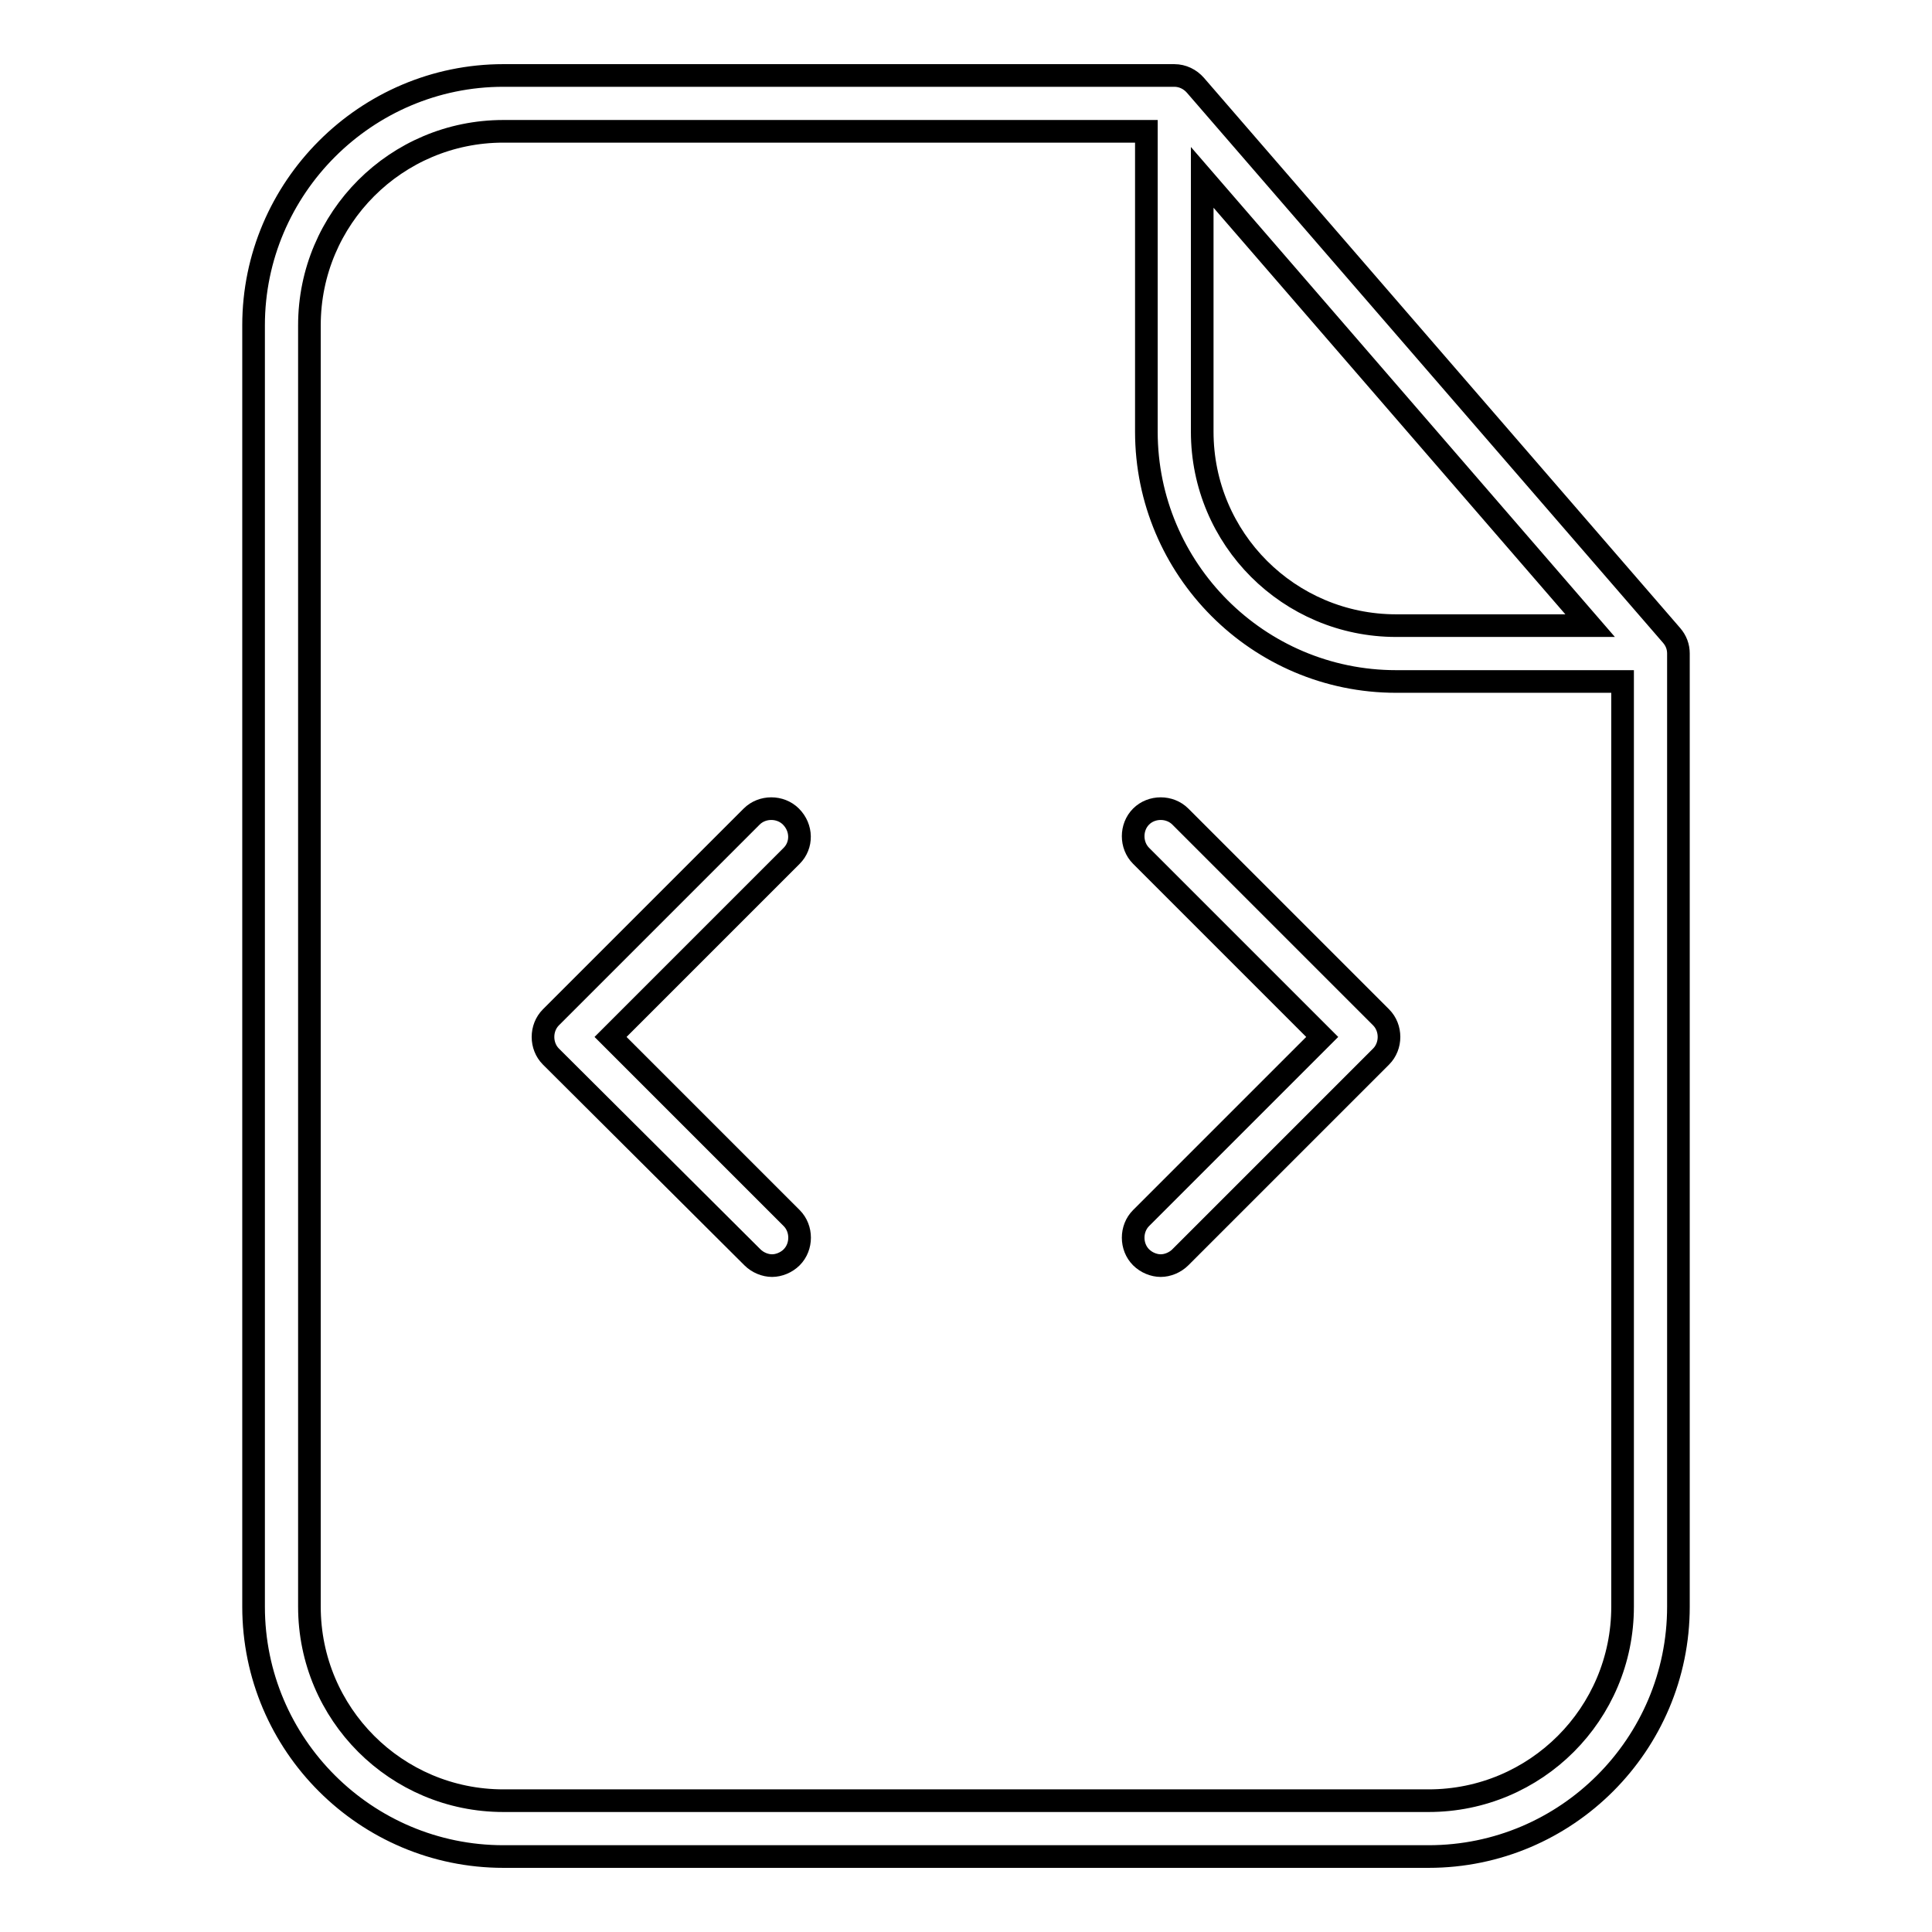 <?xml version="1.0" encoding="utf-8"?>
<!-- Svg Vector Icons : http://www.onlinewebfonts.com/icon -->
<!DOCTYPE svg PUBLIC "-//W3C//DTD SVG 1.1//EN" "http://www.w3.org/Graphics/SVG/1.1/DTD/svg11.dtd">
<svg version="1.1" xmlns="http://www.w3.org/2000/svg" xmlns:xlink="http://www.w3.org/1999/xlink" x="0px" y="0px" viewBox="0 0 256 256" enable-background="new 0 0 256 256" xml:space="preserve">
<g> <path stroke-width="3" fill-opacity="0" stroke="#000000"  d="M221.5,84.2l-63.1-72.9c-0.7-0.8-1.7-1.3-2.8-1.3H66.7c-18.2,0-33.1,14.9-33.1,33.1v169.8 c0,18.3,14.9,33.1,33.1,33.1h122.6c18.3,0,33.1-14.9,33.1-33.1V86.6C222.4,85.7,222.1,84.9,221.5,84.2z M159.3,23.5l51.4,59.4H185 c-14.2,0-25.7-11.5-25.7-25.7V23.5z M189.3,238.6H66.7c-14.2,0-25.7-11.5-25.7-25.7V43.1c0-14.2,11.5-25.7,25.7-25.7h85.2v39.8 c0,18.2,14.8,33.1,33.1,33.1h30v122.6C215,227.1,203.5,238.6,189.3,238.6z M104.9,113.4l-24,24l24,24c1.4,1.4,1.4,3.8,0,5.2 c-0.7,0.7-1.7,1.1-2.6,1.1c-0.9,0-1.9-0.4-2.6-1.1L73,140c-1.4-1.4-1.4-3.8,0-5.2l26.6-26.6c1.4-1.4,3.8-1.4,5.2,0 C106.3,109.7,106.3,112,104.9,113.4z M183,134.8c1.4,1.4,1.4,3.8,0,5.2l-26.6,26.6c-0.7,0.7-1.7,1.1-2.6,1.1 c-0.9,0-1.9-0.4-2.6-1.1c-1.4-1.4-1.4-3.8,0-5.2l24-24l-24-24c-1.4-1.4-1.4-3.8,0-5.2c1.4-1.4,3.8-1.4,5.2,0L183,134.8z"/></g>
</svg>